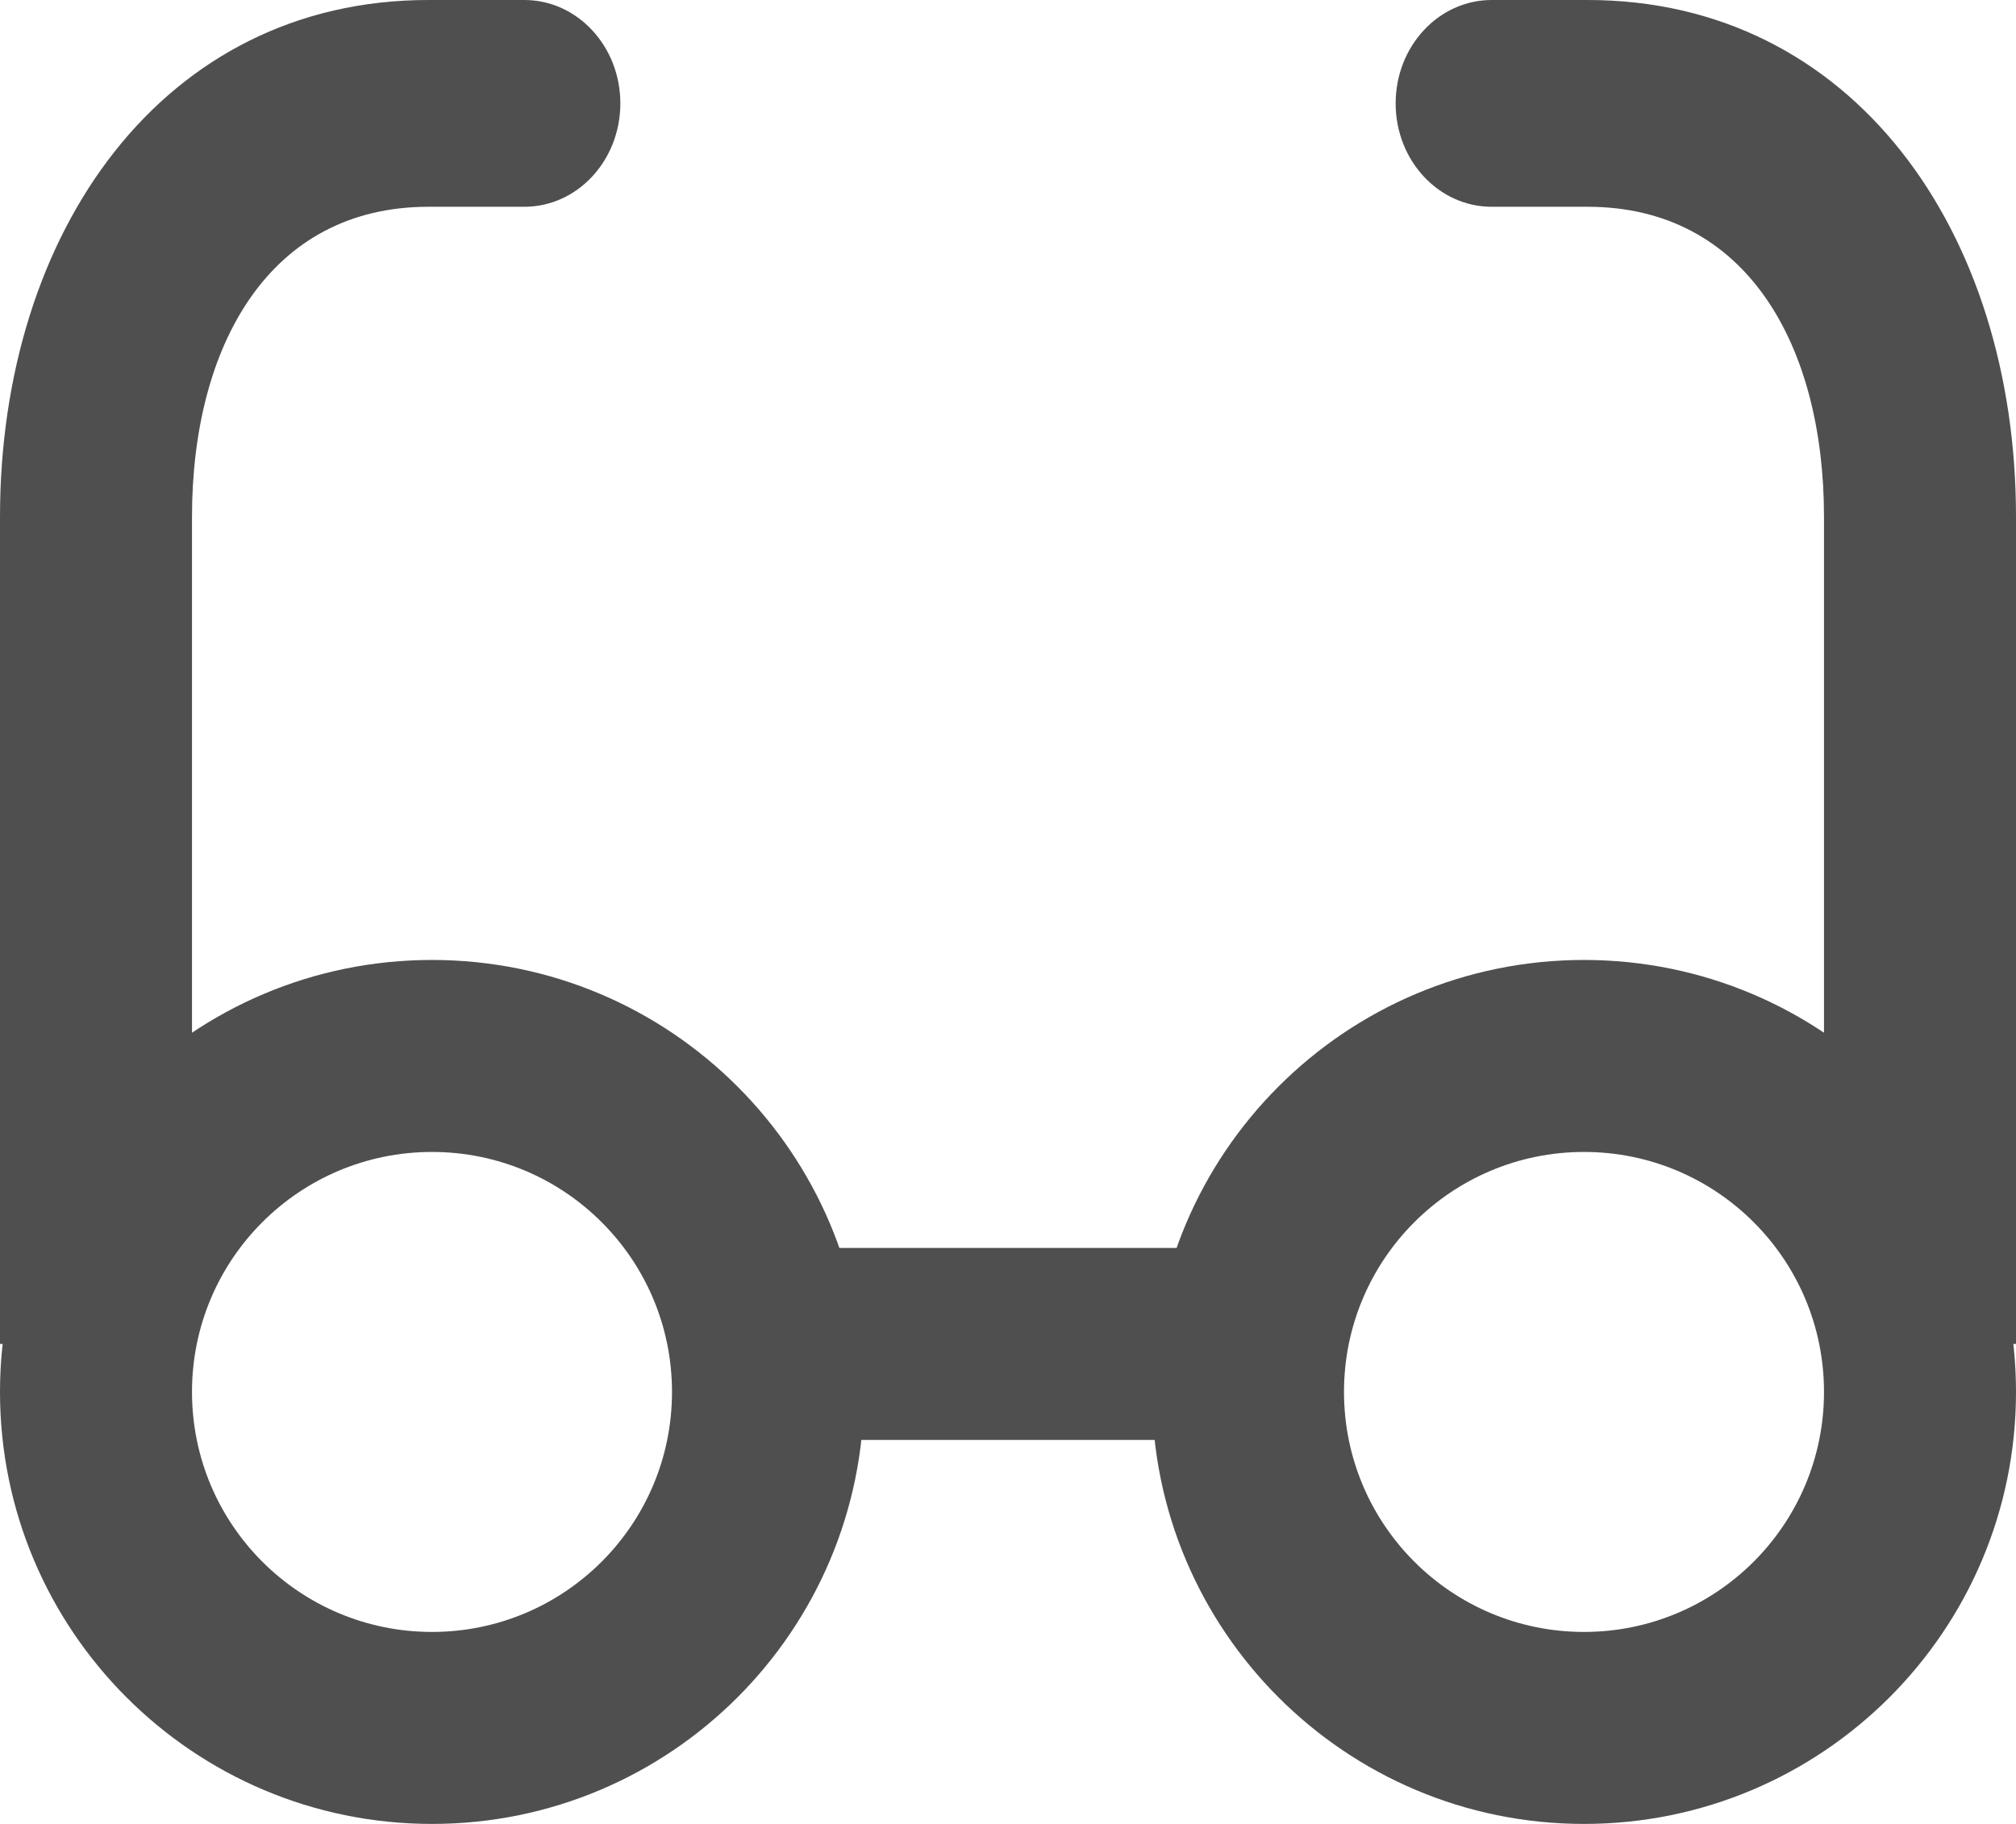 <svg width="21" height="19" viewBox="0 0 21 19" fill="none" xmlns="http://www.w3.org/2000/svg">
<g clip-path="url(#clip0_50_1094)">
<path fill-rule="evenodd" clip-rule="evenodd" d="M4.5 17C5.881 17 7 15.881 7 14.5C7 13.119 5.881 12 4.5 12C3.119 12 2 13.119 2 14.5C2 15.881 3.119 17 4.5 17ZM4.5 19C6.985 19 9 16.985 9 14.5C9 12.015 6.985 10 4.5 10C2.015 10 0 12.015 0 14.5C0 16.985 2.015 19 4.5 19Z" fill="#4F4F4F"/>
<path fill-rule="evenodd" clip-rule="evenodd" d="M16.5 17C17.881 17 19 15.881 19 14.5C19 13.119 17.881 12 16.5 12C15.119 12 14 13.119 14 14.5C14 15.881 15.119 17 16.5 17ZM16.5 19C18.985 19 21 16.985 21 14.5C21 12.015 18.985 10 16.5 10C14.015 10 12 12.015 12 14.5C12 16.985 14.015 19 16.5 19Z" fill="#4F4F4F"/>
<path fill-rule="evenodd" clip-rule="evenodd" d="M13 15H8V13H13V15Z" fill="#4F4F4F"/>
<path fill-rule="evenodd" clip-rule="evenodd" d="M4.462 2.154C2.805 2.154 2 3.6 2 5.385V14H0V5.385C0 2.411 1.7 0 4.462 0H5.462C6.014 0 6.462 0.482 6.462 1.077C6.462 1.672 6.014 2.154 5.462 2.154H4.462Z" fill="#4F4F4F"/>
<path fill-rule="evenodd" clip-rule="evenodd" d="M16.538 2.154C18.195 2.154 19 3.6 19 5.385V14H21V5.385C21 2.411 19.299 0 16.538 0H15.538C14.986 0 14.538 0.482 14.538 1.077C14.538 1.672 14.986 2.154 15.538 2.154H16.538Z" fill="#4F4F4F"/>
</g>
<defs>
<clipPath id="clip0_50_1094">
<rect width="21" height="19" fill="white"/>
</clipPath>
</defs>
</svg>
